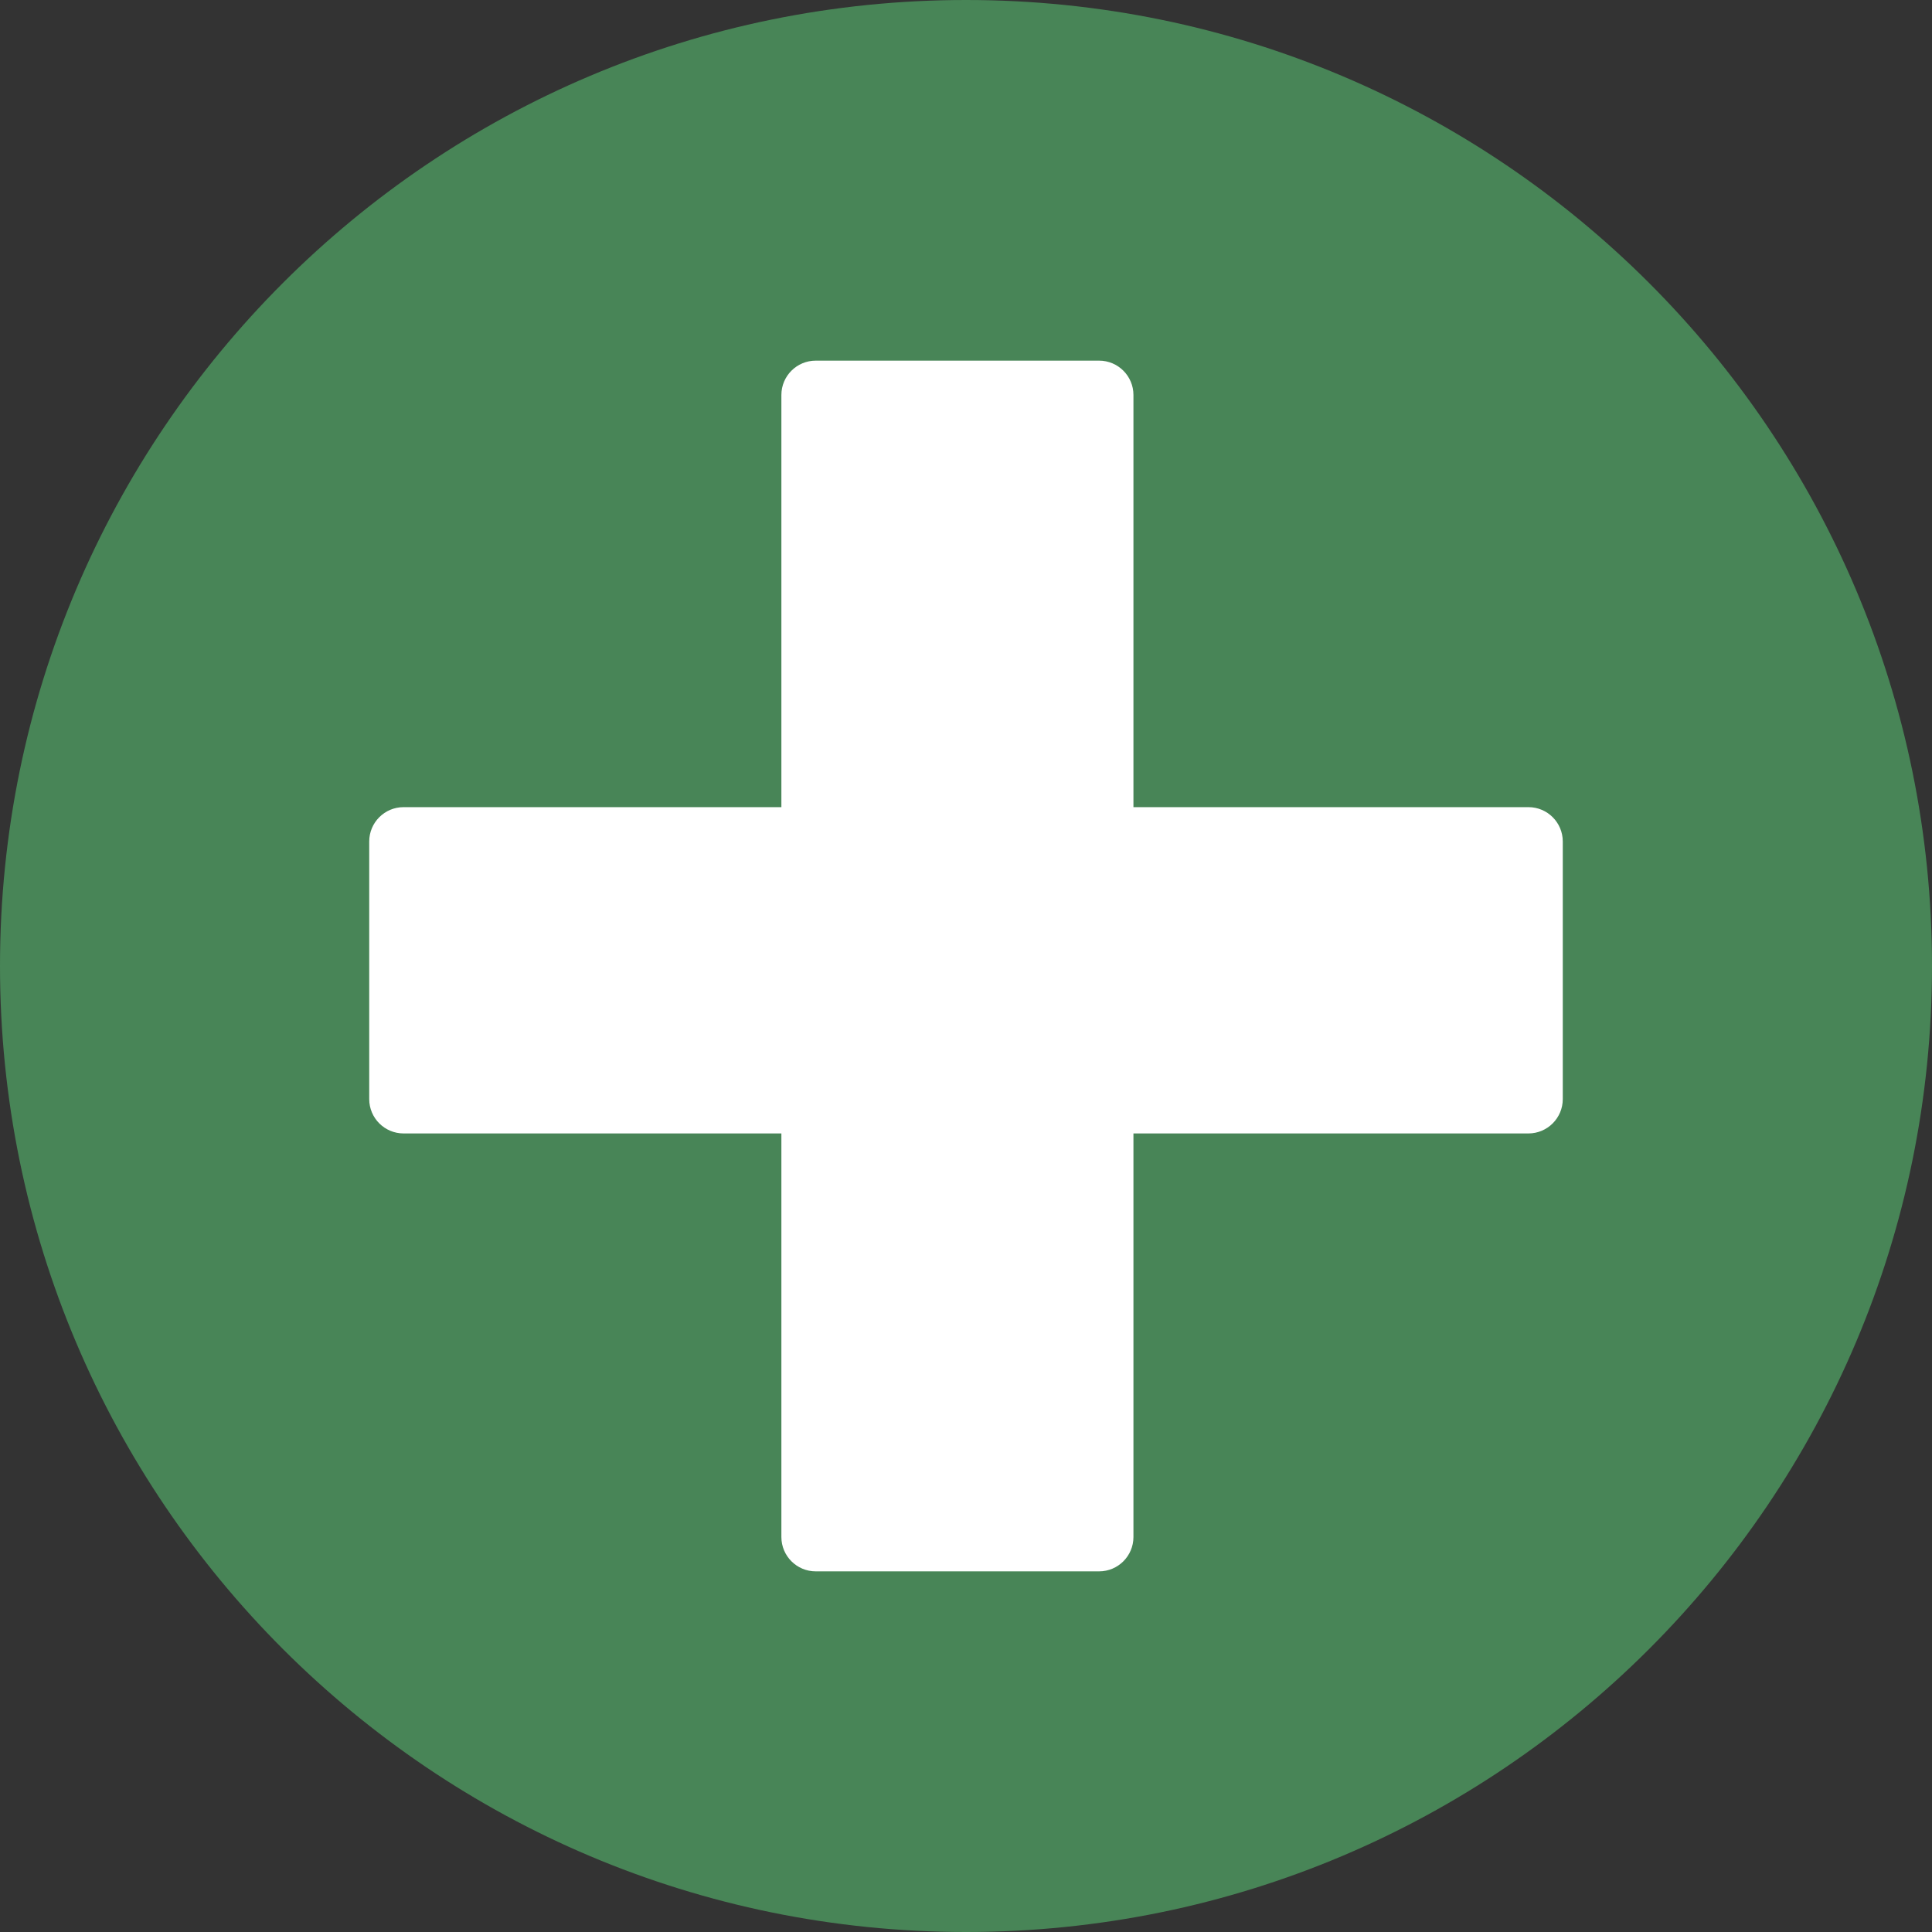 <svg width="225" height="225" viewBox="0 0 225 225" fill="none" xmlns="http://www.w3.org/2000/svg">
<rect x="0" y="0" width="225" height="225" fill="#333333" stroke="none"/>
<g clip-path="url(#clip0_5354_1591)">
<path d="M112.5 225C174.632 225 225 174.632 225 112.5C225 50.368 174.632 0 112.5 0C50.368 0 0 50.368 0 112.5C0 174.632 50.368 225 112.5 225Z" fill="#488557"/>
<path d="M91 46C91 43.791 92.791 42 95 42H128C130.209 42 132 43.791 132 46V179C132 181.209 130.209 183 128 183H95C92.791 183 91 181.209 91 179V46Z" fill="white"/>
<path d="M43 98C43 95.791 44.791 94 47 94H178C180.209 94 182 95.791 182 98V128C182 130.209 180.209 132 178 132H47C44.791 132 43 130.209 43 128V98Z" fill="white"/>
</g>
<defs>
<clipPath id="clip0_5354_1591">
<rect width="225" height="225" fill="white"/>
</clipPath>
</defs>
</svg>
